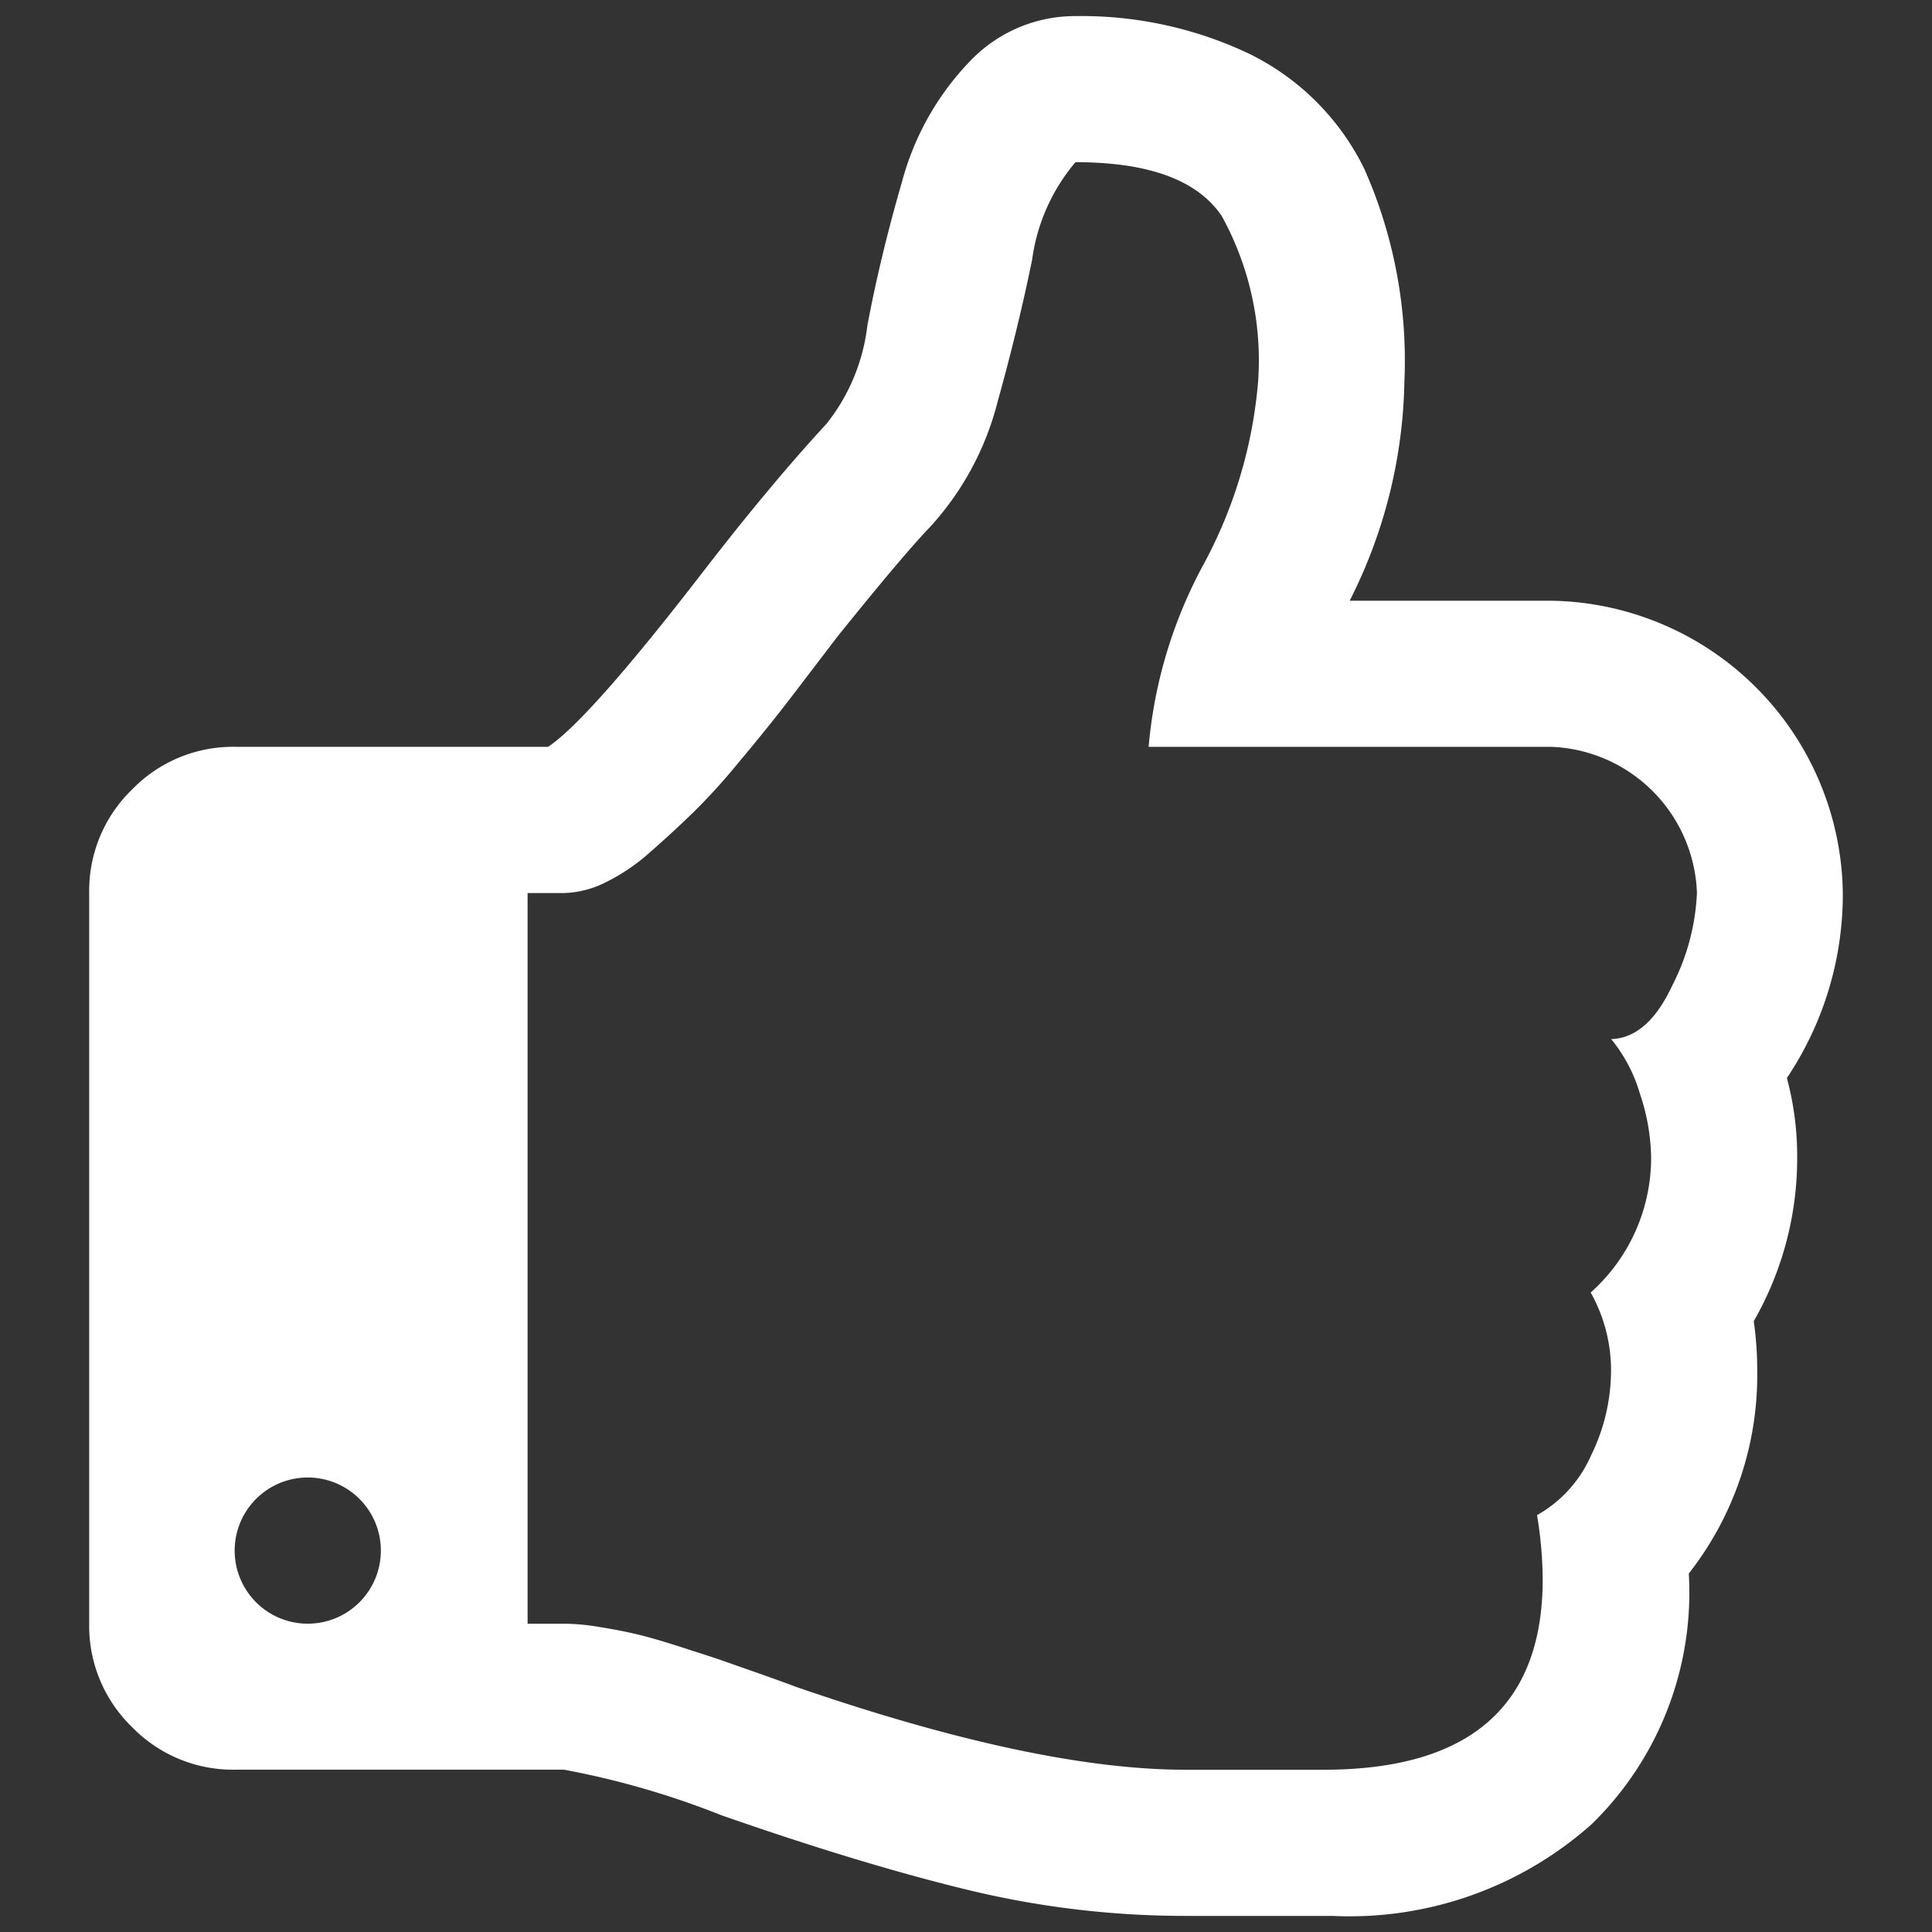 <svg id="Layer_1" data-name="Layer 1" xmlns="http://www.w3.org/2000/svg" viewBox="0 0 60 60"><rect x="0" y="0" width="60" height="60" fill="#333333" stroke="none"/><defs><style>.cls-1{fill:#fff;}</style></defs><path class="cls-1" d="M57.23,27.7a10.244,10.244,0,0,1-1.737,5.779,9.29,9.29,0,0,1,.32,2.446,10.166,10.166,0,0,1-1.349,5.106,10.621,10.621,0,0,1,.108,1.525,9.981,9.981,0,0,1-2.125,6.311,10.047,10.047,0,0,1-3.015,7.783A11.3,11.3,0,0,1,41.381,59.5H36.81a28.647,28.647,0,0,1-6.722-.8q-3.312-.8-7.674-2.322a26.214,26.214,0,0,0-4.9-1.419H7.305A4.366,4.366,0,0,1,4.1,53.634,4.366,4.366,0,0,1,2.77,50.425V27.73A4.366,4.366,0,0,1,4.1,24.521a4.365,4.365,0,0,1,3.206-1.328h9.716q1.279-.851,4.861-5.5,2.055-2.657,3.79-4.538a6.02,6.02,0,0,0,1.262-3.032q.4-2.145,1.08-4.486a8.572,8.572,0,0,1,2.2-3.829A4.5,4.5,0,0,1,33.4.5,12.143,12.143,0,0,1,38.76,1.653a7.792,7.792,0,0,1,3.614,3.6,14.7,14.7,0,0,1,1.241,6.593,15.608,15.608,0,0,1-1.7,6.81h6.241A9.2,9.2,0,0,1,57.23,27.7ZM11.173,49.75a2.27,2.27,0,0,0-1.6-3.865,2.27,2.27,0,1,0,1.6,3.865ZM52.7,27.73a4.706,4.706,0,0,0-4.54-4.537H35.672a14.488,14.488,0,0,1,1.7-5.655,14.44,14.44,0,0,0,1.7-5.693,9.283,9.283,0,0,0-1.132-5.14Q36.811,5.037,33.4,5.037a5.891,5.891,0,0,0-1.344,3.015q-.426,2.094-1.081,4.45a9.047,9.047,0,0,1-2.109,3.883q-.784.814-2.731,3.227c-.1.119-.367.473-.817,1.062S24.5,21.75,24.2,22.13s-.7.879-1.225,1.505A19.477,19.477,0,0,1,21.561,25.2q-.636.621-1.365,1.259a6.056,6.056,0,0,1-1.417.957,3.061,3.061,0,0,1-1.262.318H16.385V50.425h1.132a6.947,6.947,0,0,1,1.117.106c.44.07.828.147,1.174.23s.791.212,1.345.391.972.312,1.241.405L23.655,52c.564.2.91.326,1.024.372q7.485,2.587,12.131,2.589H41.1q6.81,0,6.81-5.921a12.589,12.589,0,0,0-.176-1.986A3.947,3.947,0,0,0,49.412,45.2a6,6,0,0,0,.62-2.606A4.937,4.937,0,0,0,49.4,40.14a5.608,5.608,0,0,0,1.877-4.219,6.471,6.471,0,0,0-.352-1.968,4.754,4.754,0,0,0-.889-1.683q1.14-.035,1.9-1.668A6.958,6.958,0,0,0,52.7,27.73Z"/></svg>